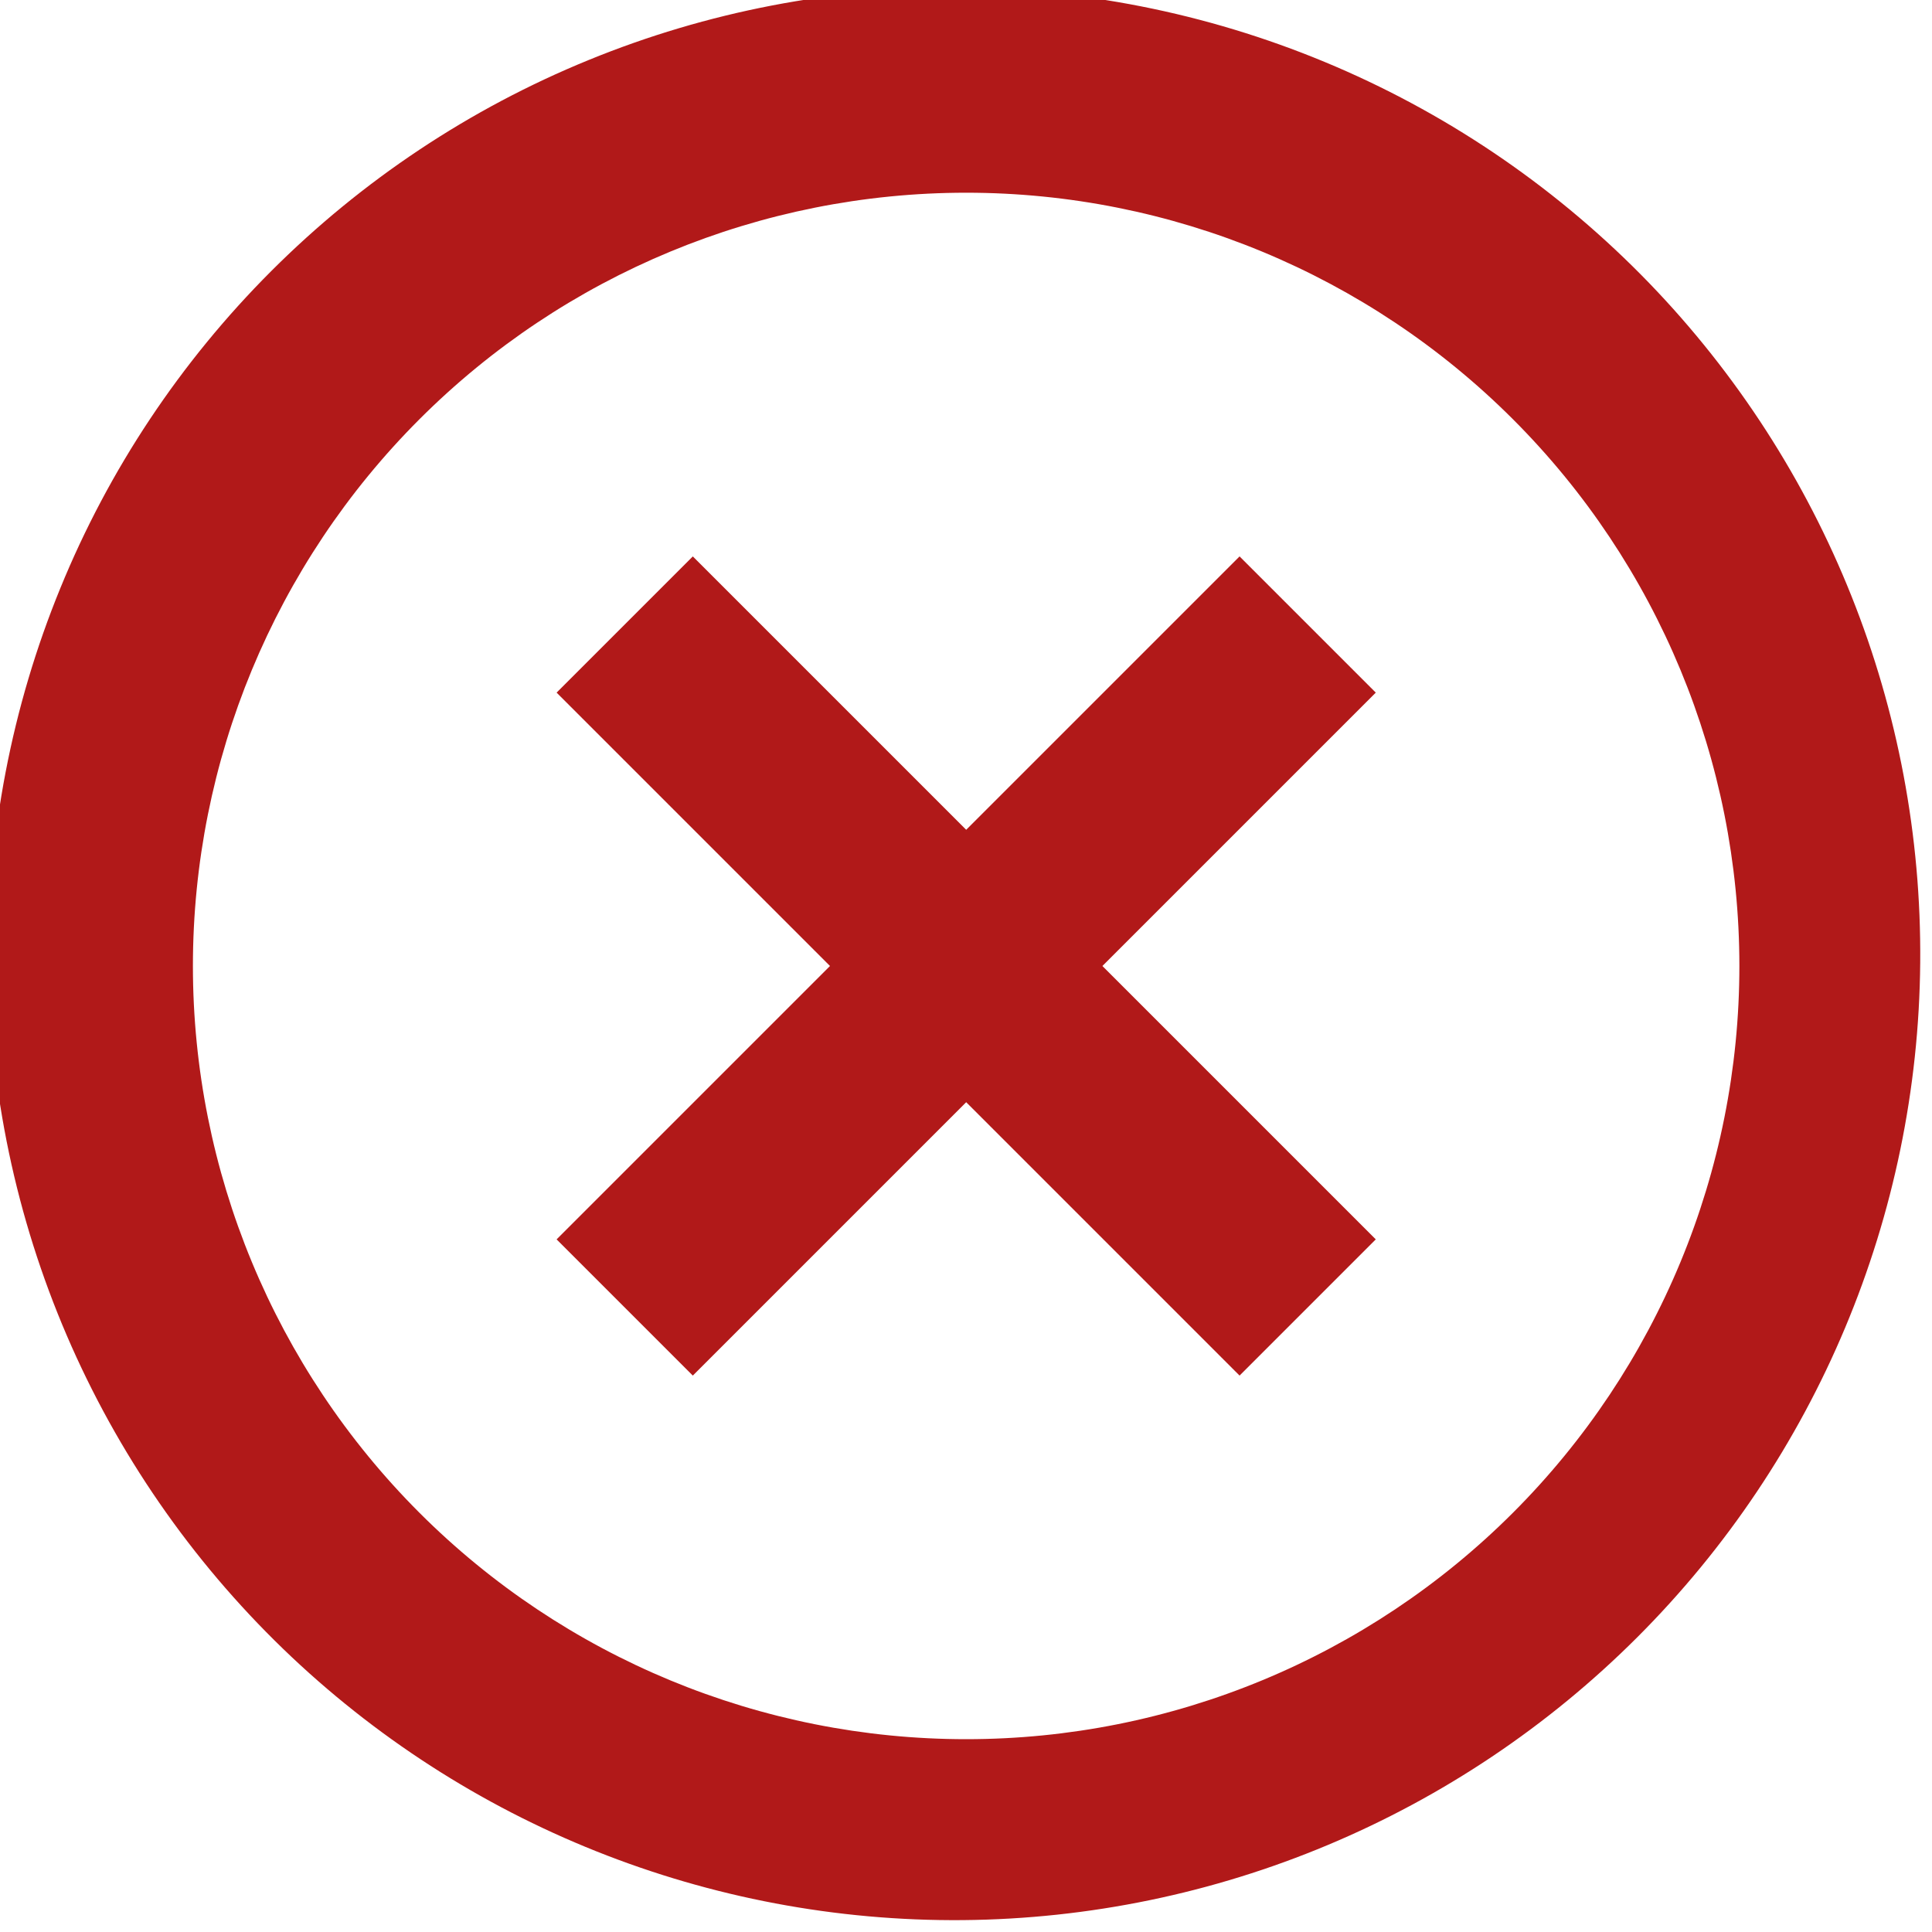 <svg width="20" height="20" viewBox="0 0 20 20" fill="none" xmlns="http://www.w3.org/2000/svg">
<g clip-path="url(#clip0_69_10)">
<path d="M2.932 17.07C1.977 16.147 1.215 15.044 0.691 13.824C0.167 12.604 -0.109 11.292 -0.121 9.964C-0.132 8.636 0.121 7.319 0.624 6.09C1.126 4.861 1.869 3.745 2.808 2.806C3.747 1.867 4.863 1.124 6.092 0.622C7.321 0.119 8.638 -0.134 9.966 -0.123C11.294 -0.111 12.606 0.165 13.826 0.689C15.046 1.213 16.149 1.975 17.072 2.93C18.893 4.816 19.901 7.342 19.878 9.964C19.856 12.586 18.804 15.094 16.95 16.948C15.096 18.802 12.588 19.854 9.966 19.877C7.344 19.899 4.818 18.891 2.932 17.07ZM4.342 15.66C5.843 17.161 7.879 18.004 10.002 18.004C12.125 18.004 14.161 17.161 15.662 15.66C17.163 14.159 18.006 12.123 18.006 10C18.006 7.877 17.163 5.841 15.662 4.34C14.161 2.839 12.125 1.995 10.002 1.995C7.879 1.995 5.843 2.839 4.342 4.34C2.841 5.841 1.997 7.877 1.997 10C1.997 12.123 2.841 14.159 4.342 15.66ZM14.242 7.17L11.412 10L14.242 12.83L12.832 14.24L10.002 11.41L7.172 14.24L5.762 12.83L8.592 10L5.762 7.17L7.172 5.76L10.002 8.59L12.832 5.76L14.242 7.17Z" fill="#B11919"/>
</g>
<defs>
<clipPath id="clip0_69_10">
<rect width="20" height="20" fill="white"/>
</clipPath>
</defs>
</svg>
